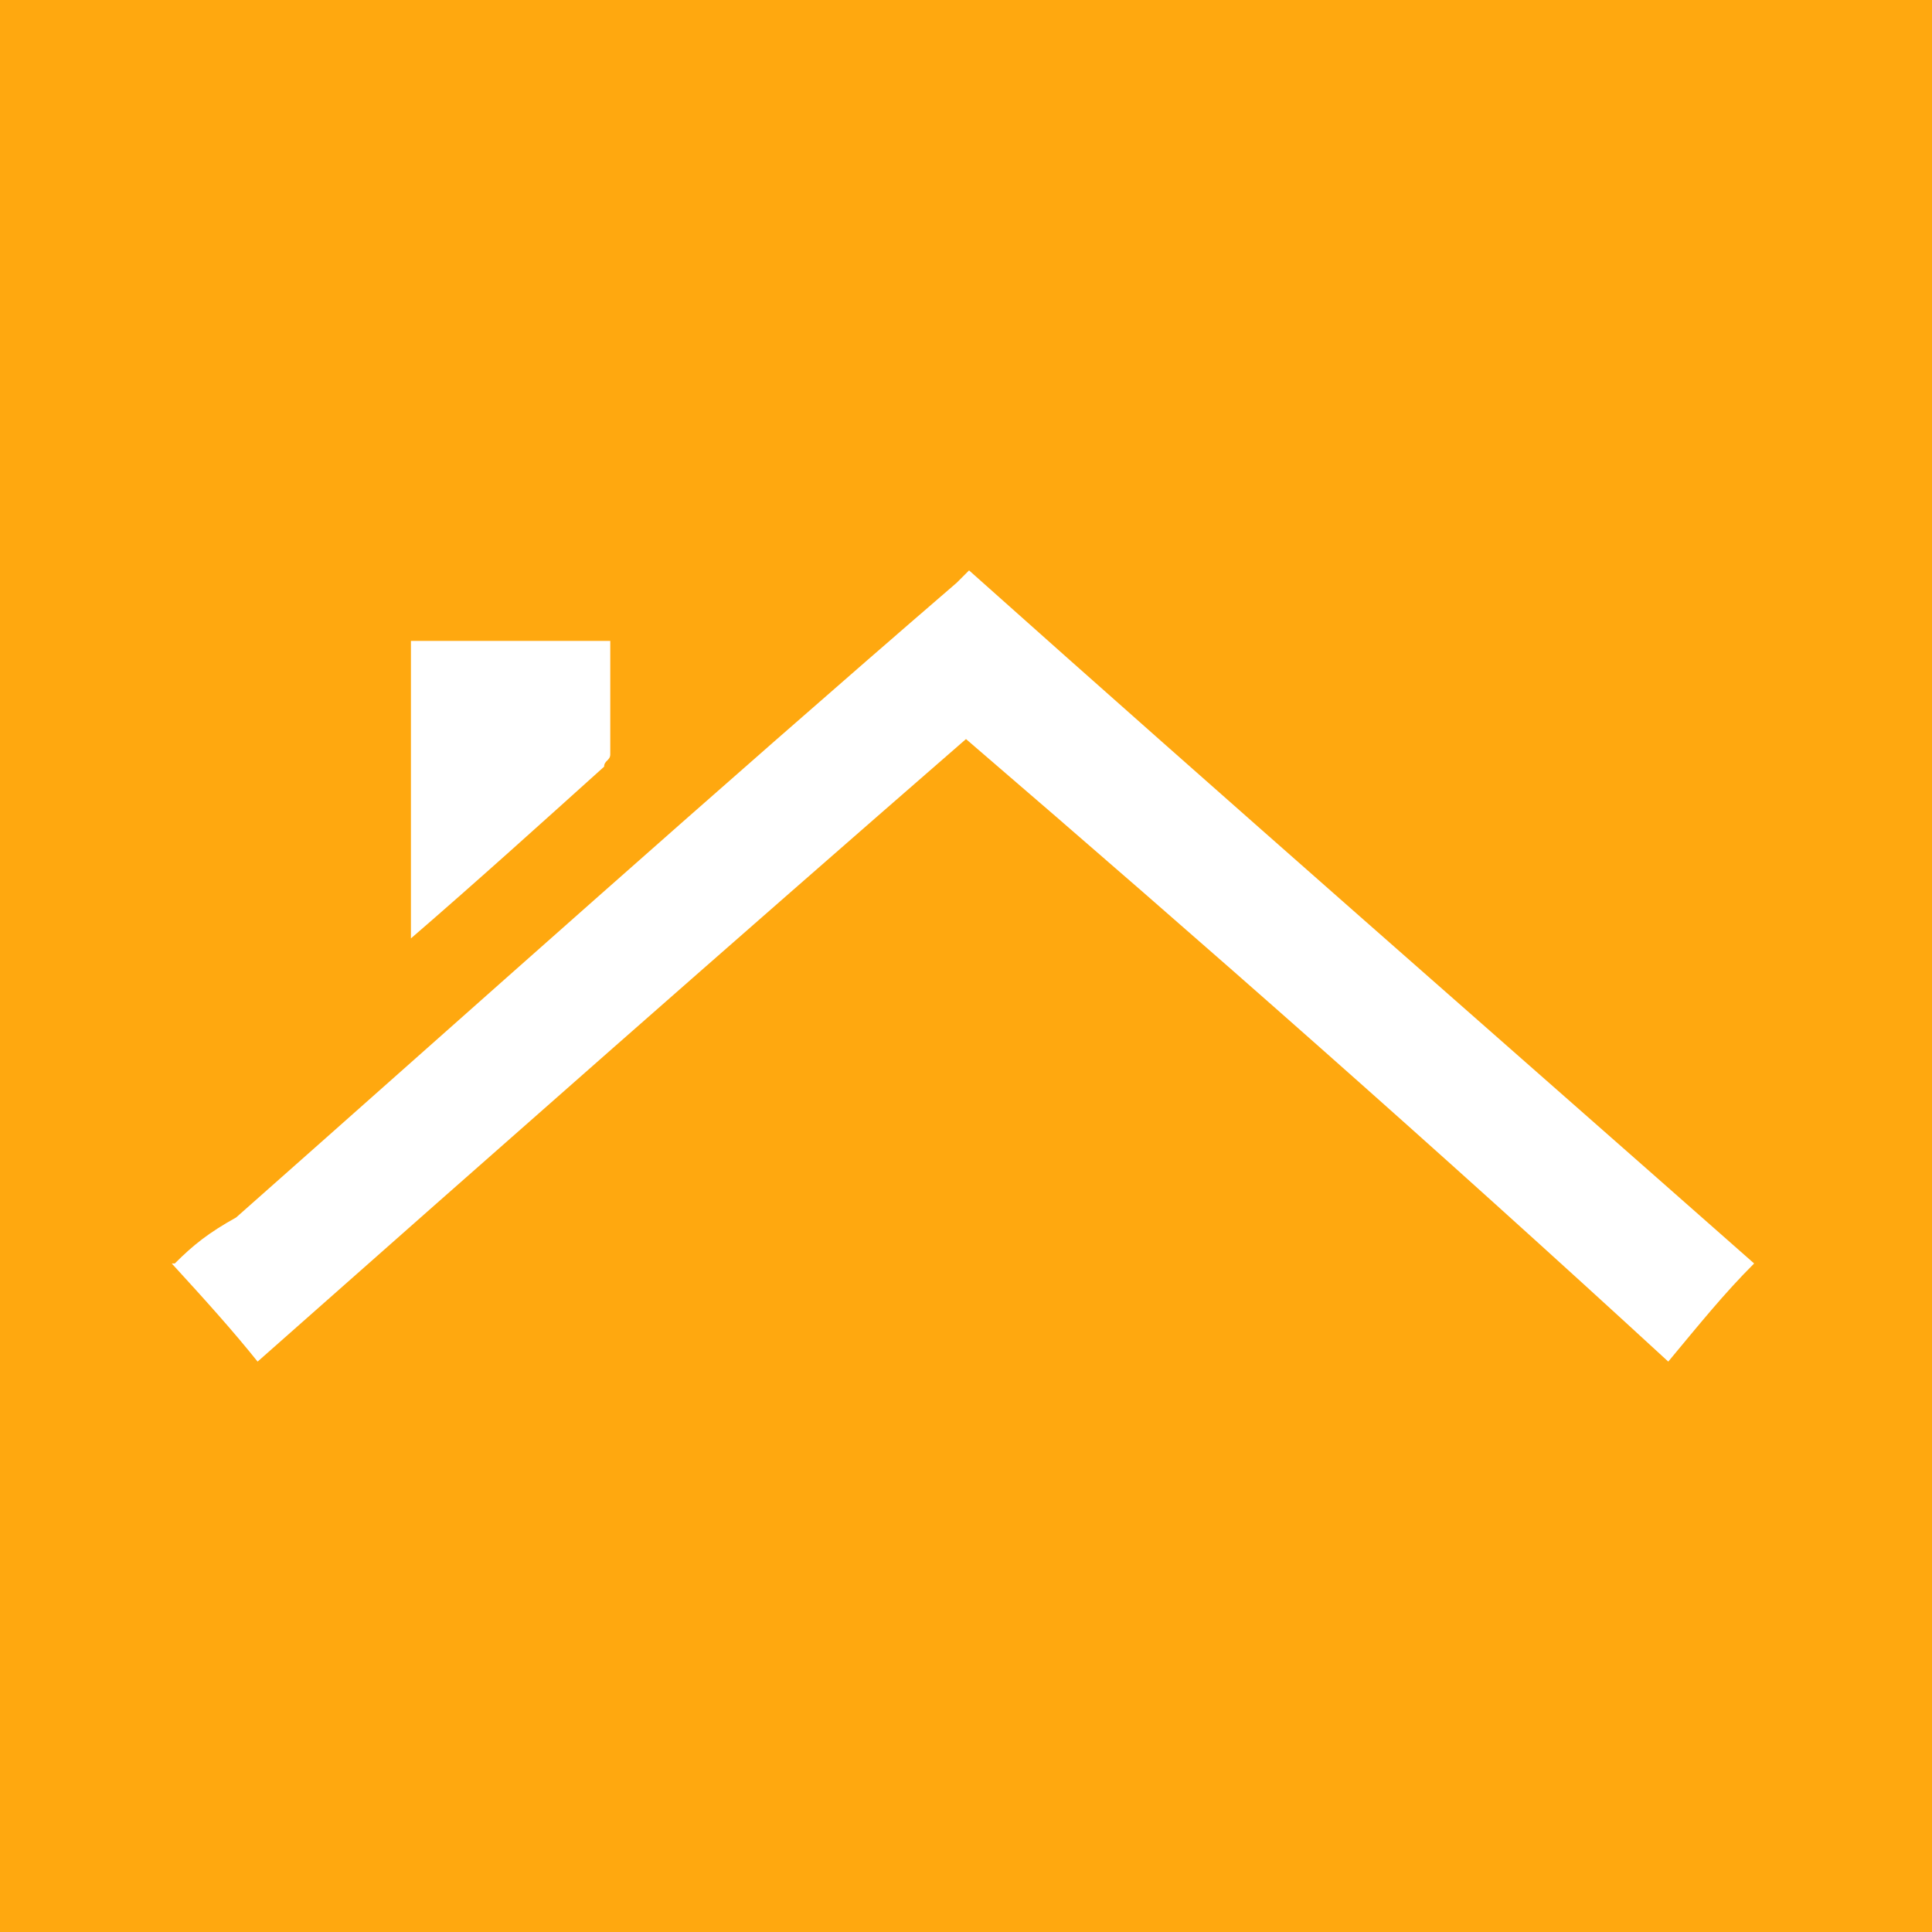 <?xml version="1.0" encoding="UTF-8"?>
<svg xmlns="http://www.w3.org/2000/svg" id="Calque_1" data-name="Calque 1" version="1.1" viewBox="0 0 63 63">
  <defs>
    <style>
      .cls-1 {
        fill: #ffa80f;
      }

      .cls-1, .cls-2 {
        stroke-width: 0px;
      }

      .cls-2 {
        fill: #fff;
      }
    </style>
  </defs>
  <rect class="cls-1" width="63" height="63"></rect>
  <g id="q6XGIg">
    <g>
      <path class="cls-2" d="M5.7,41.2c.6-.6,1.1-1,2-1.5,7.8-6.9,15.5-13.8,23.5-20.7l.4-.4c8.4,7.5,17.1,15.1,25.6,22.6-1,1-1.8,2-2.8,3.2-7.5-6.9-15.1-13.6-22.9-20.3-7.7,6.7-15.3,13.4-23.1,20.3-.8-1-1.7-2-2.8-3.2h0Z"></path>
      <path class="cls-2" d="M13.4,20.9h6.5v3.7c0,.2-.2.2-.2.4-2,1.8-4.1,3.7-6.3,5.6,0,0,0-9.7,0-9.7Z"></path>
    </g>
  </g>
</svg>
